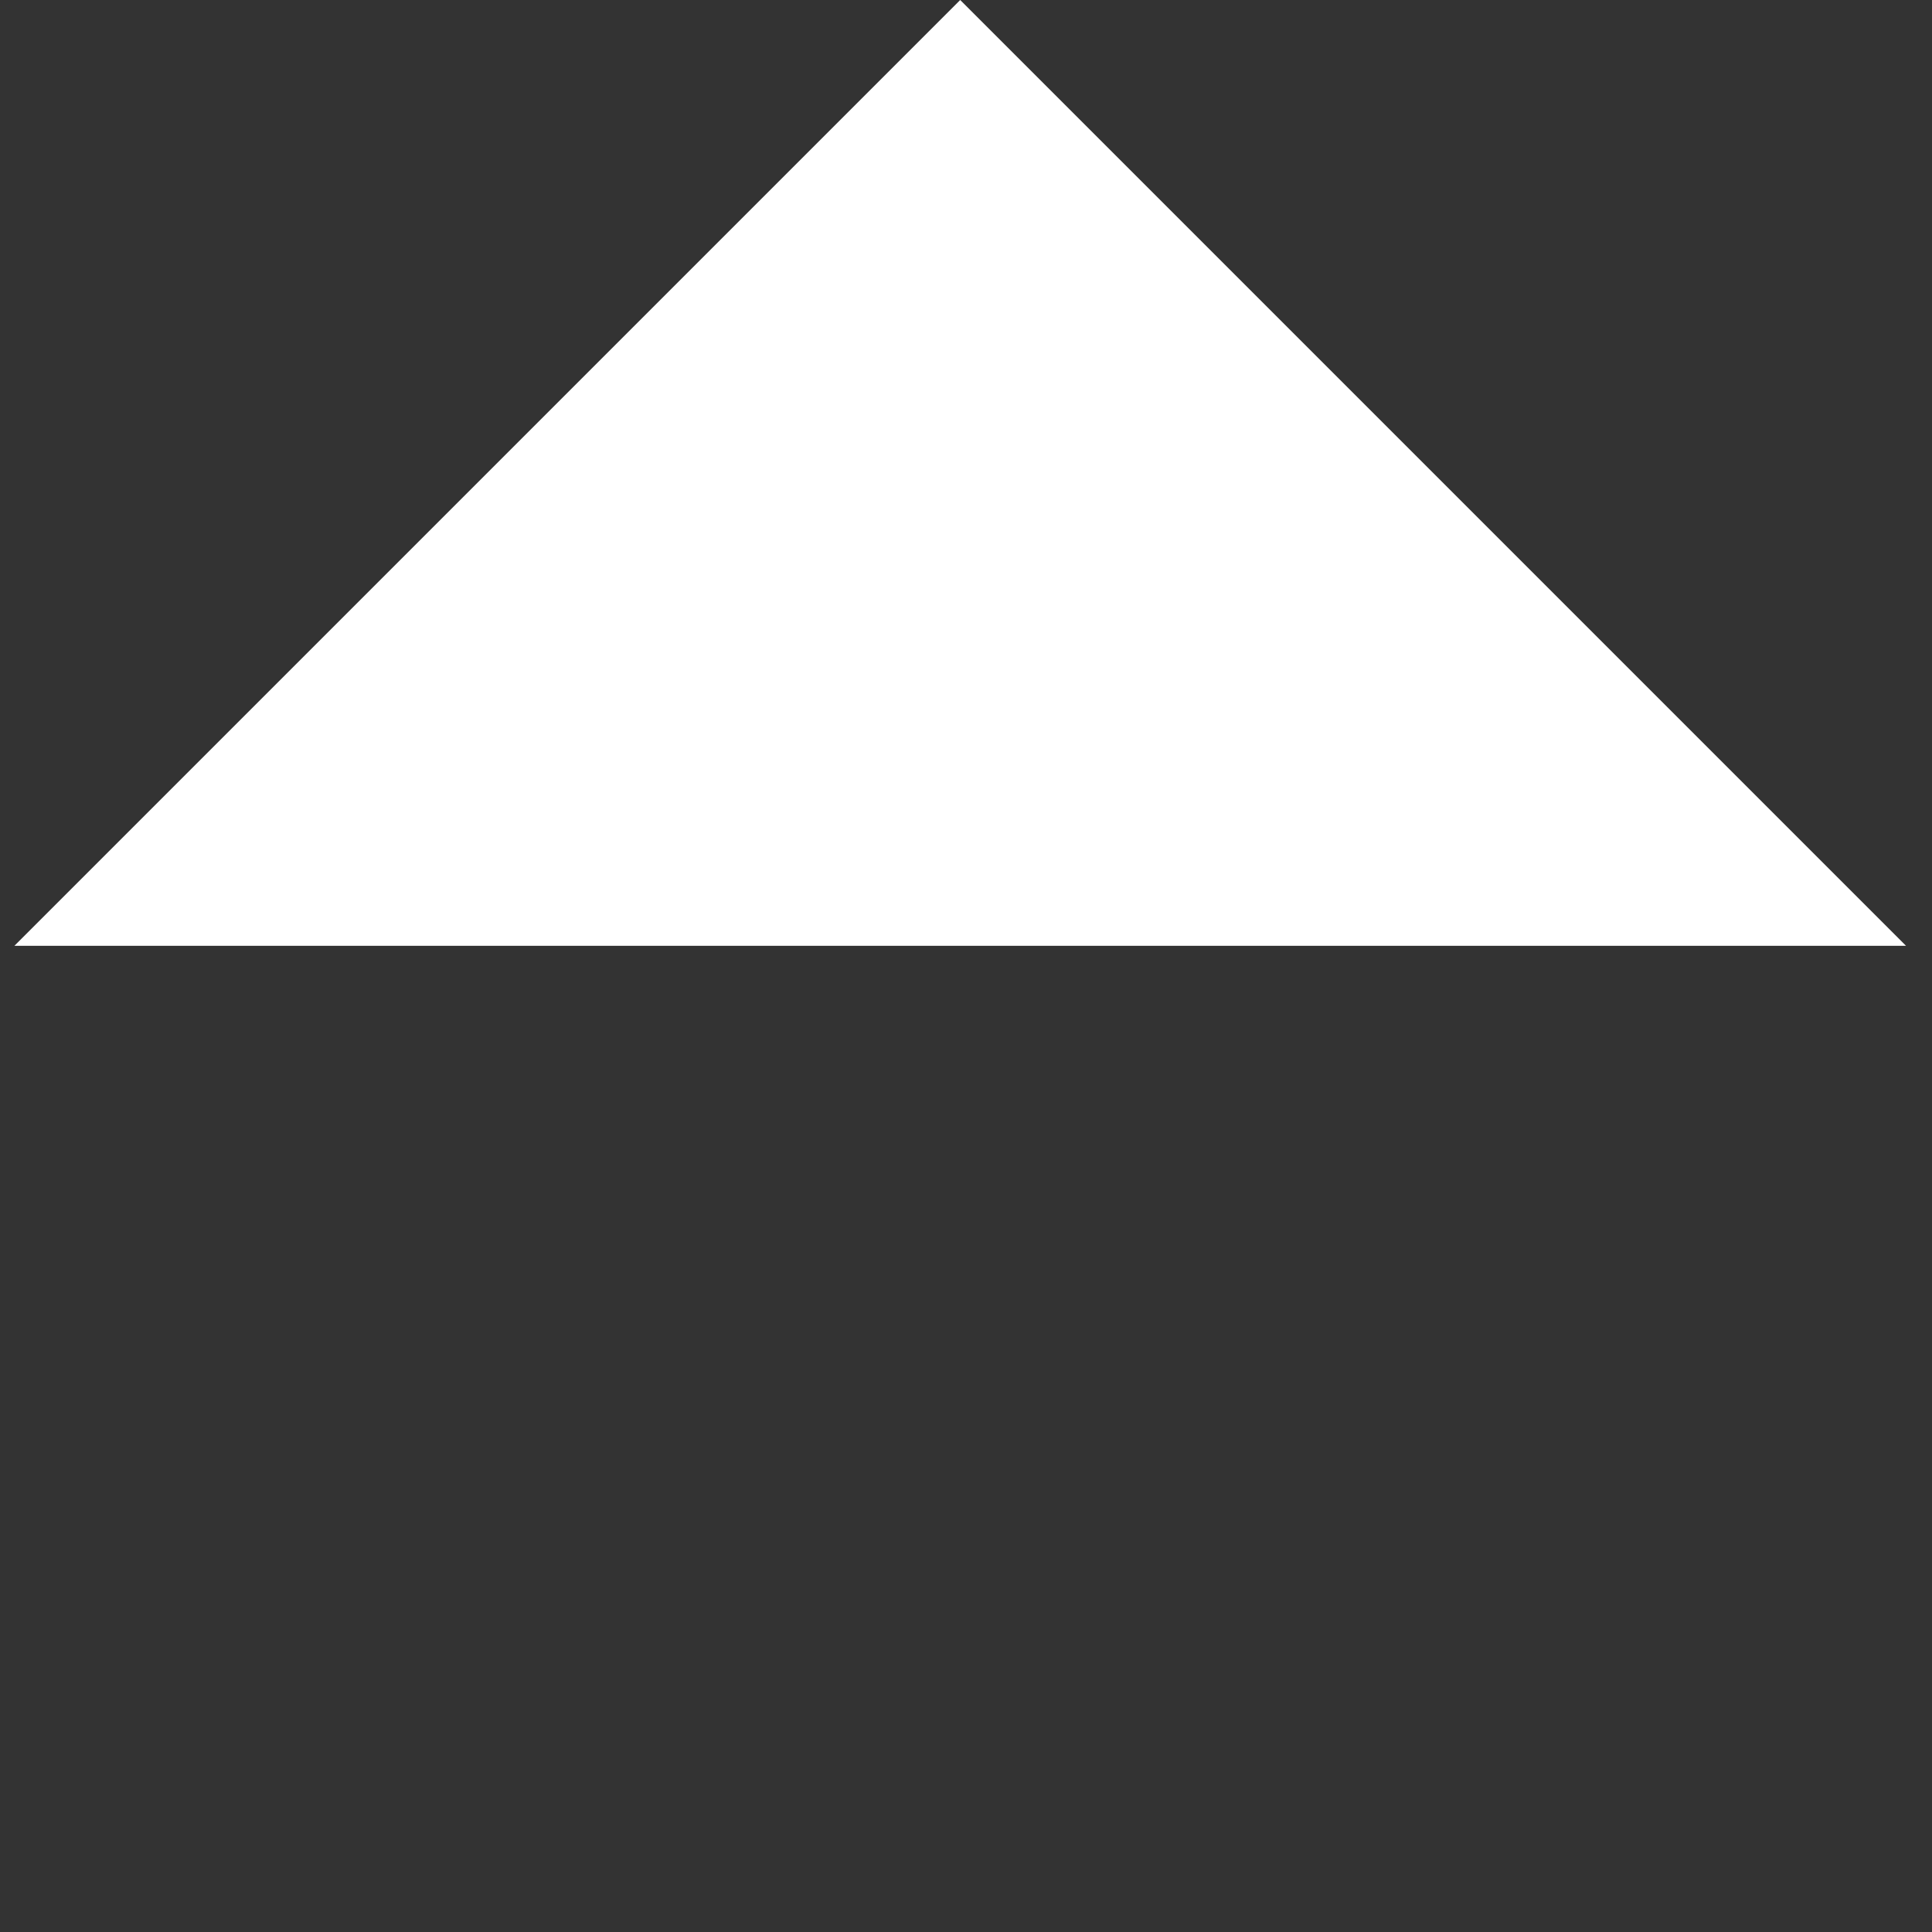 <svg width="26" height="26" viewBox="0 0 26 26" fill="none" xmlns="http://www.w3.org/2000/svg">
<rect x="0" y="0" width="26" height="26" fill="#333333" stroke="none"/>
<path d="M25.65 12.728L12.922 0L0.194 12.728H25.65Z" fill="white"/>
</svg>
